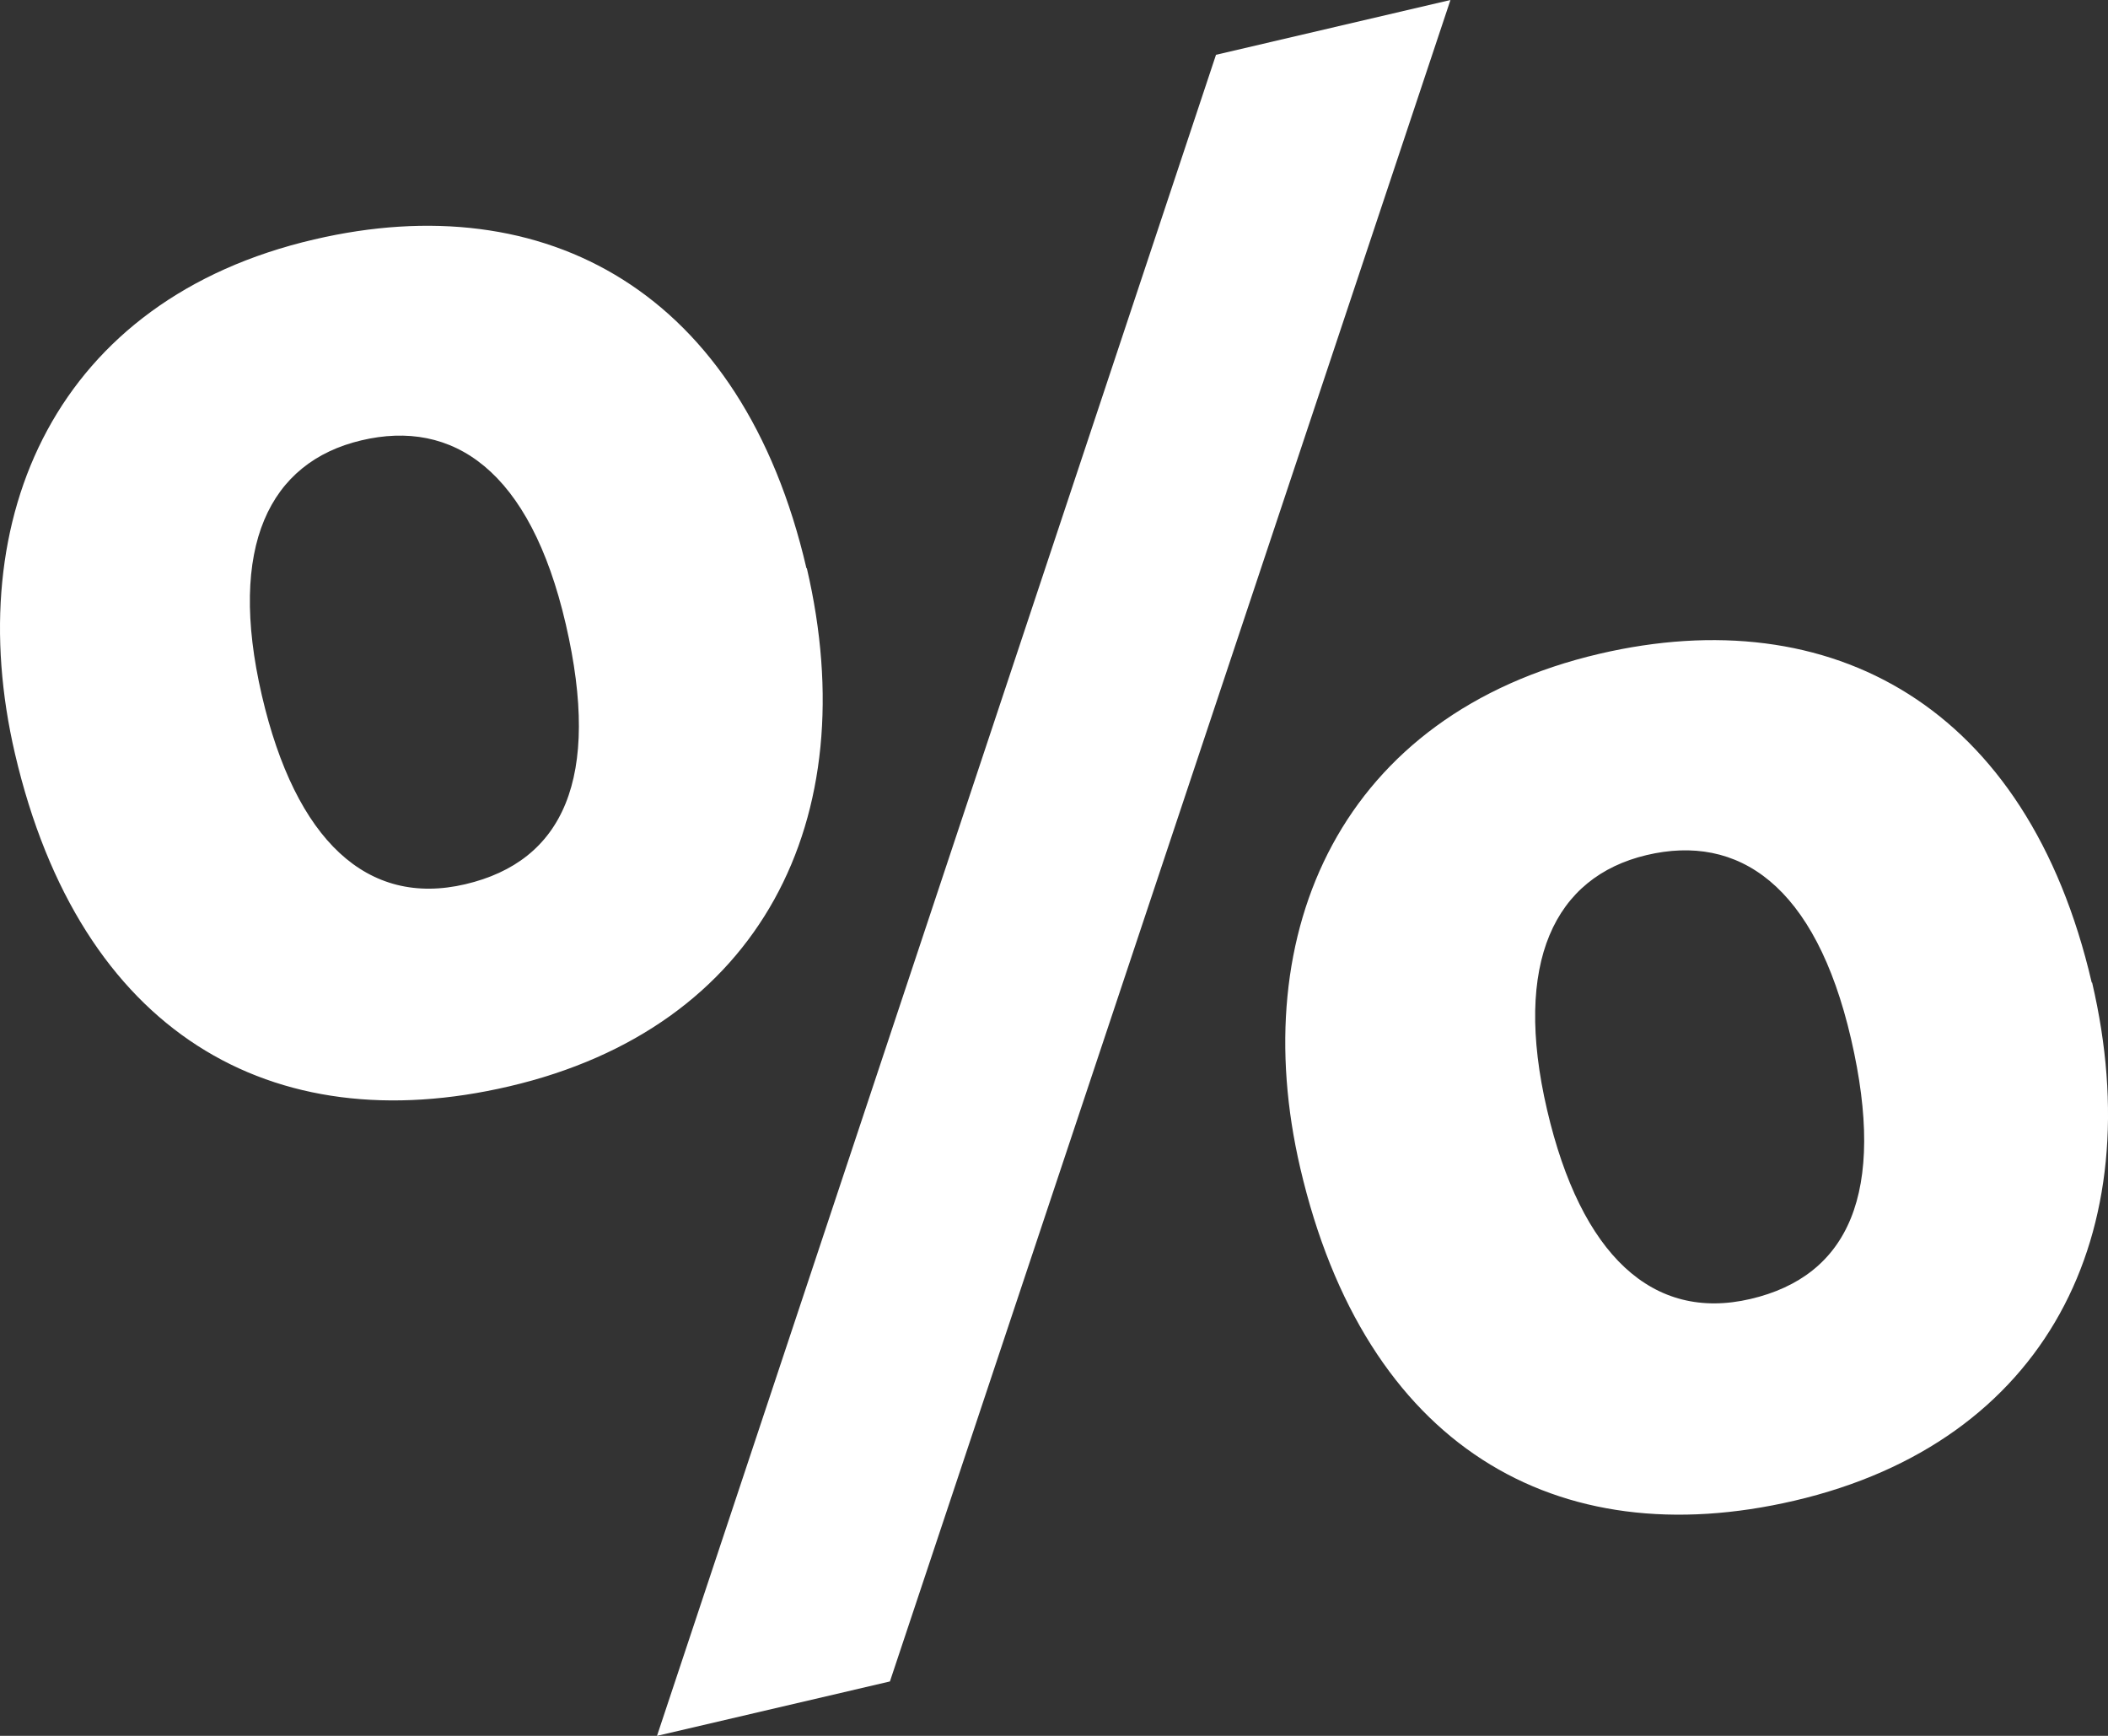 <svg width="85" height="70" viewBox="0 0 85 70" fill="none" xmlns="http://www.w3.org/2000/svg"><rect x="0" y="0" width="85" height="70" fill="#333333" stroke="none"/><path d="M32.534 22.915c2.364 10.126-1.863 18.527-12.005 20.894C10.949 46.05 3.233 41.66.603 30.392c-2.222-9.546 1.675-18.323 12.068-20.737C22 7.476 29.921 11.74 32.518 22.915h.016zm-21.976 5.126c1.362 5.862 4.258 8.542 8.202 7.617 3.944-.925 5.494-4.263 4.054-10.486-1.44-6.222-4.555-8.291-8.249-7.413-3.694.877-5.4 4.263-4.007 10.282zM26.492 70l22.54-67.79L58.486 0 35.884 67.806 26.492 70zM84.36 39.624c2.364 10.125-1.847 18.526-12.005 20.893-9.61 2.242-17.312-2.194-19.926-13.417-2.222-9.545 1.66-18.307 12.068-20.736 9.345-2.179 17.25 2.084 19.847 13.26h.016zm-21.976 5.14c1.362 5.847 4.258 8.543 8.202 7.618 3.944-.924 5.494-4.263 4.054-10.485-1.44-6.223-4.555-8.292-8.249-7.414-3.694.878-5.4 4.31-4.007 10.282z" fill="#fff"/></svg>